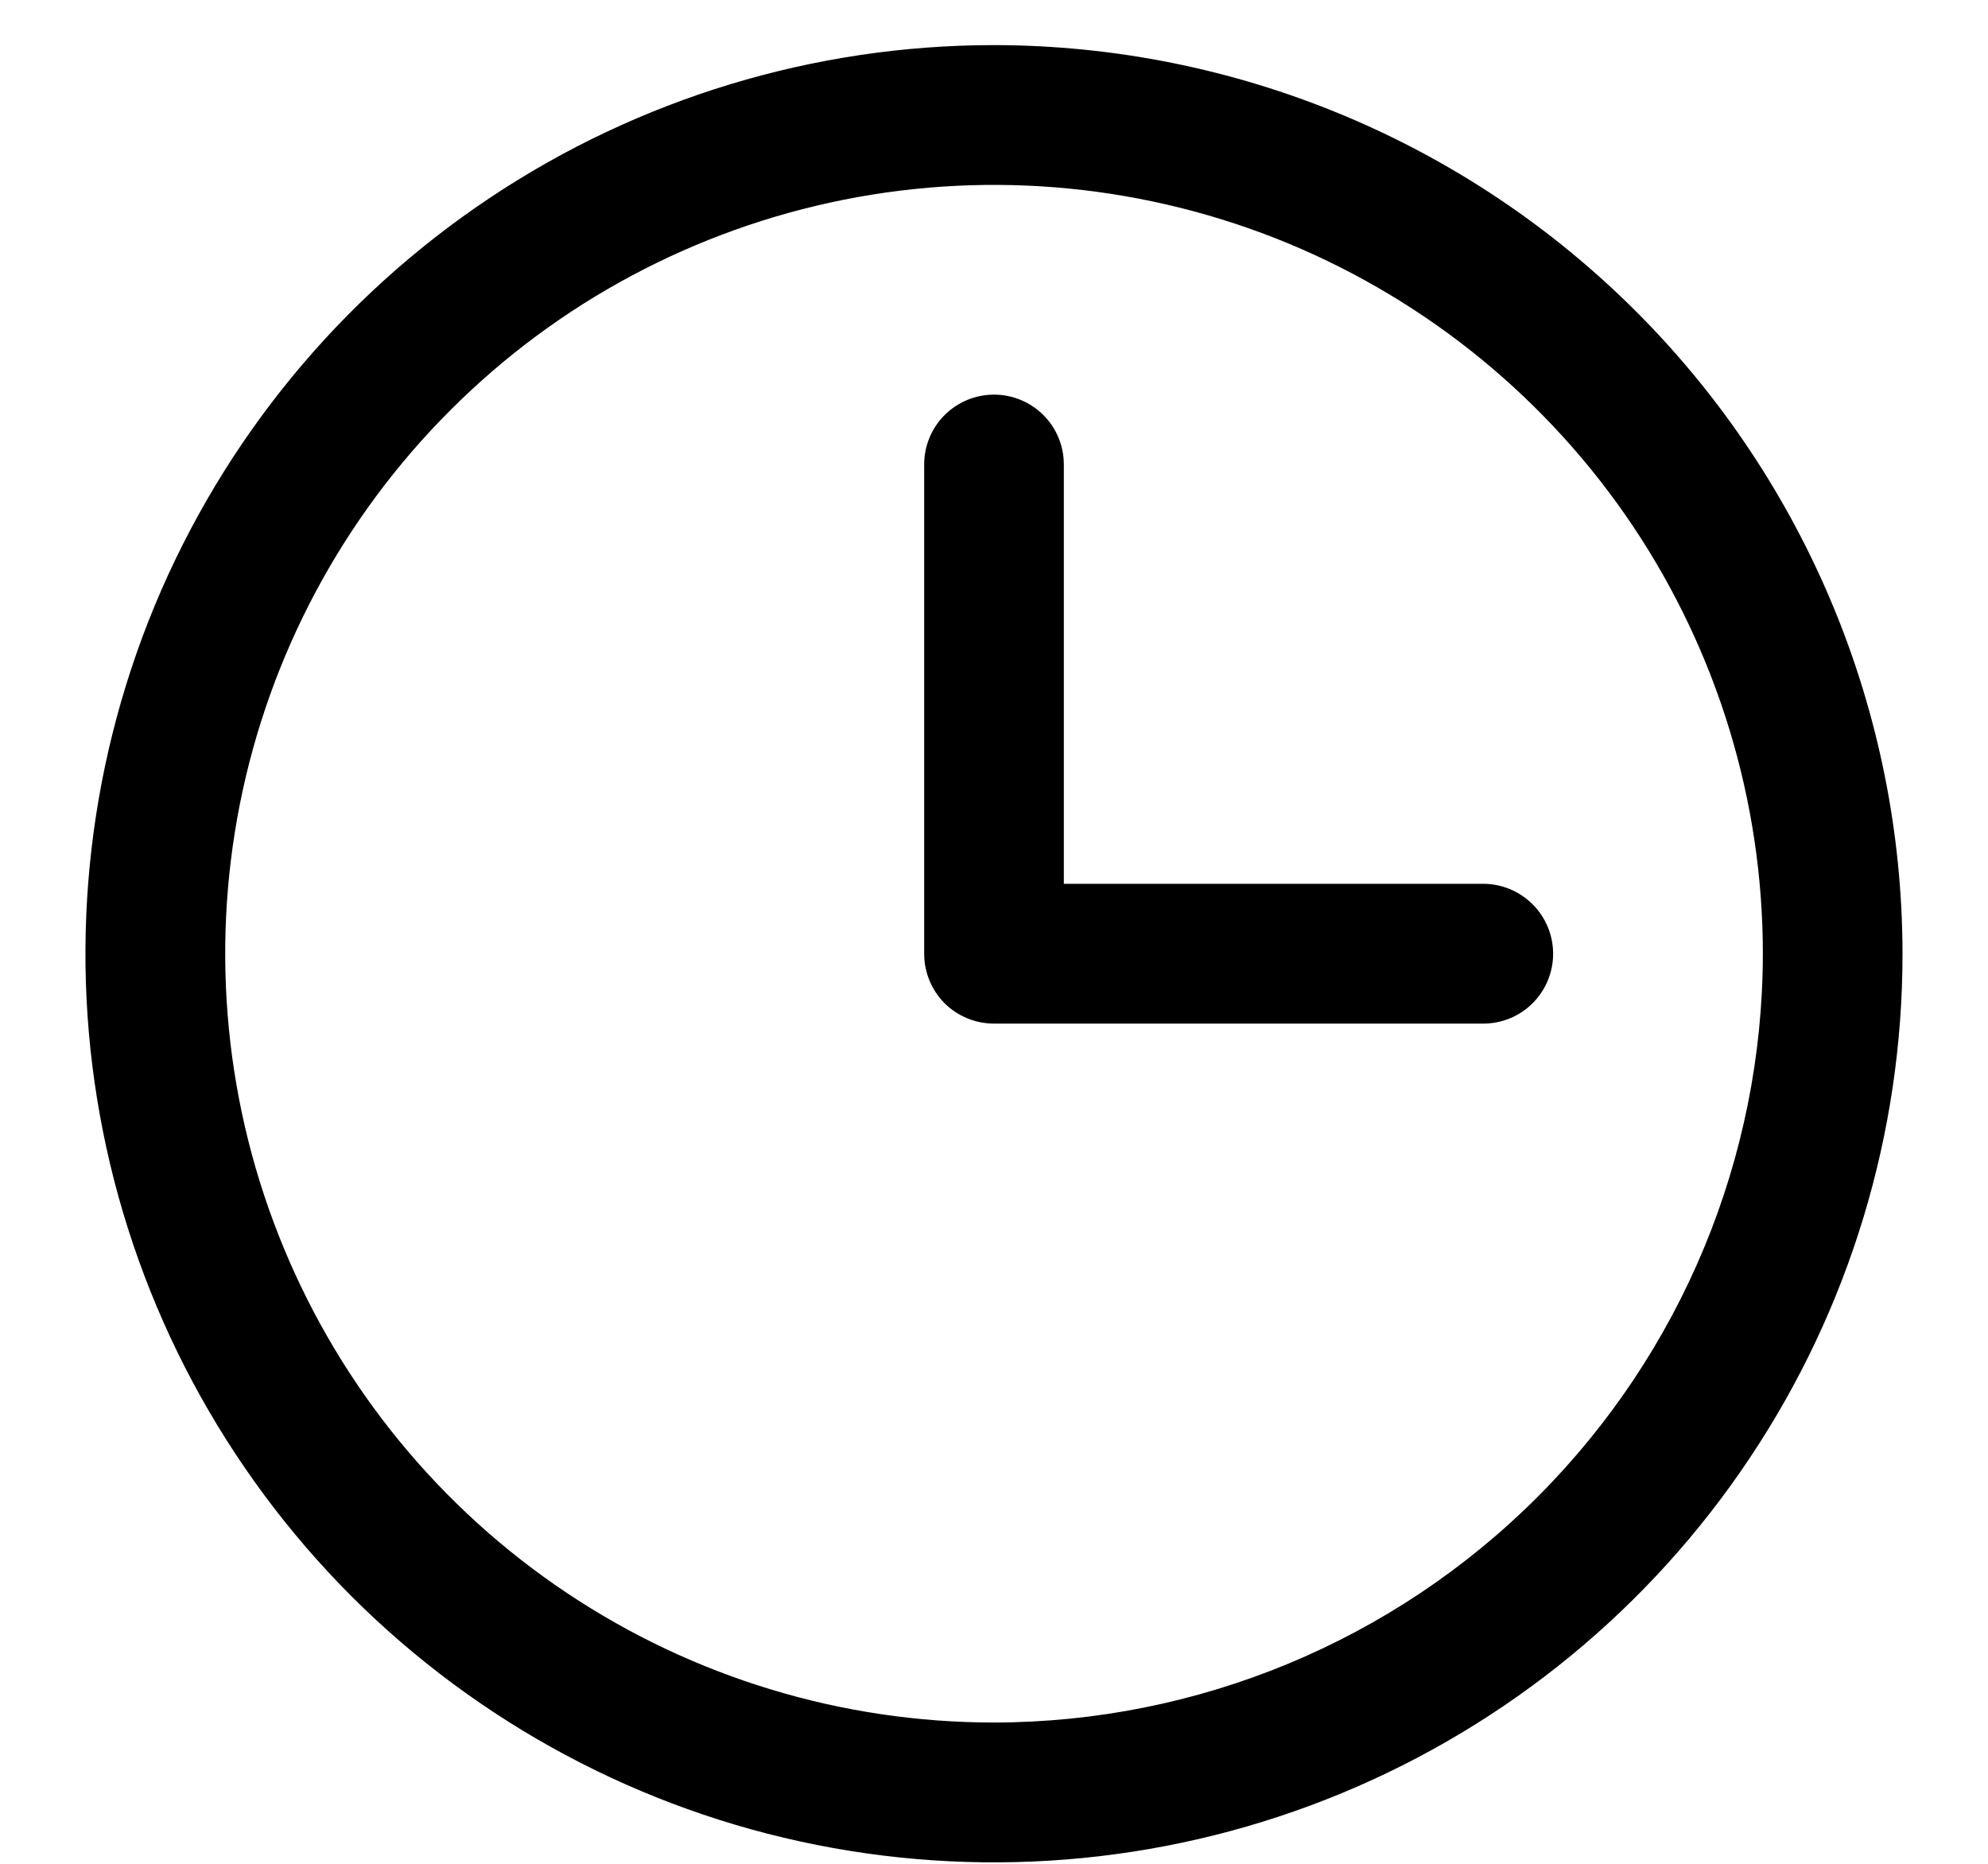 <svg width="16" height="15" viewBox="0 0 16 15" fill="none" xmlns="http://www.w3.org/2000/svg">
<path d="M8 0.363C6.554 0.363 5.14 0.792 3.937 1.596C2.735 2.399 1.798 3.541 1.244 4.877C0.691 6.214 0.546 7.684 0.828 9.102C1.11 10.521 1.807 11.824 2.829 12.847C3.852 13.869 5.155 14.566 6.573 14.848C7.992 15.13 9.462 14.985 10.798 14.432C12.135 13.878 13.277 12.941 14.08 11.738C14.884 10.536 15.312 9.122 15.312 7.676C15.31 5.737 14.539 3.878 13.168 2.507C11.797 1.136 9.939 0.365 8 0.363ZM8 13.863C6.776 13.863 5.58 13.5 4.562 12.82C3.545 12.141 2.752 11.174 2.284 10.044C1.815 8.913 1.693 7.669 1.931 6.469C2.17 5.268 2.759 4.166 3.625 3.301C4.49 2.435 5.593 1.846 6.793 1.607C7.993 1.368 9.237 1.491 10.368 1.959C11.498 2.428 12.465 3.221 13.145 4.238C13.825 5.256 14.188 6.452 14.188 7.676C14.186 9.316 13.533 10.889 12.373 12.049C11.213 13.209 9.64 13.861 8 13.863ZM12.5 7.676C12.5 7.825 12.441 7.968 12.335 8.074C12.23 8.179 12.087 8.238 11.938 8.238H8C7.851 8.238 7.708 8.179 7.602 8.074C7.497 7.968 7.438 7.825 7.438 7.676V3.738C7.438 3.589 7.497 3.446 7.602 3.341C7.708 3.235 7.851 3.176 8 3.176C8.149 3.176 8.292 3.235 8.398 3.341C8.503 3.446 8.562 3.589 8.562 3.738V7.113H11.938C12.087 7.113 12.23 7.173 12.335 7.278C12.441 7.384 12.5 7.527 12.5 7.676Z" fill="black"/>
</svg>
